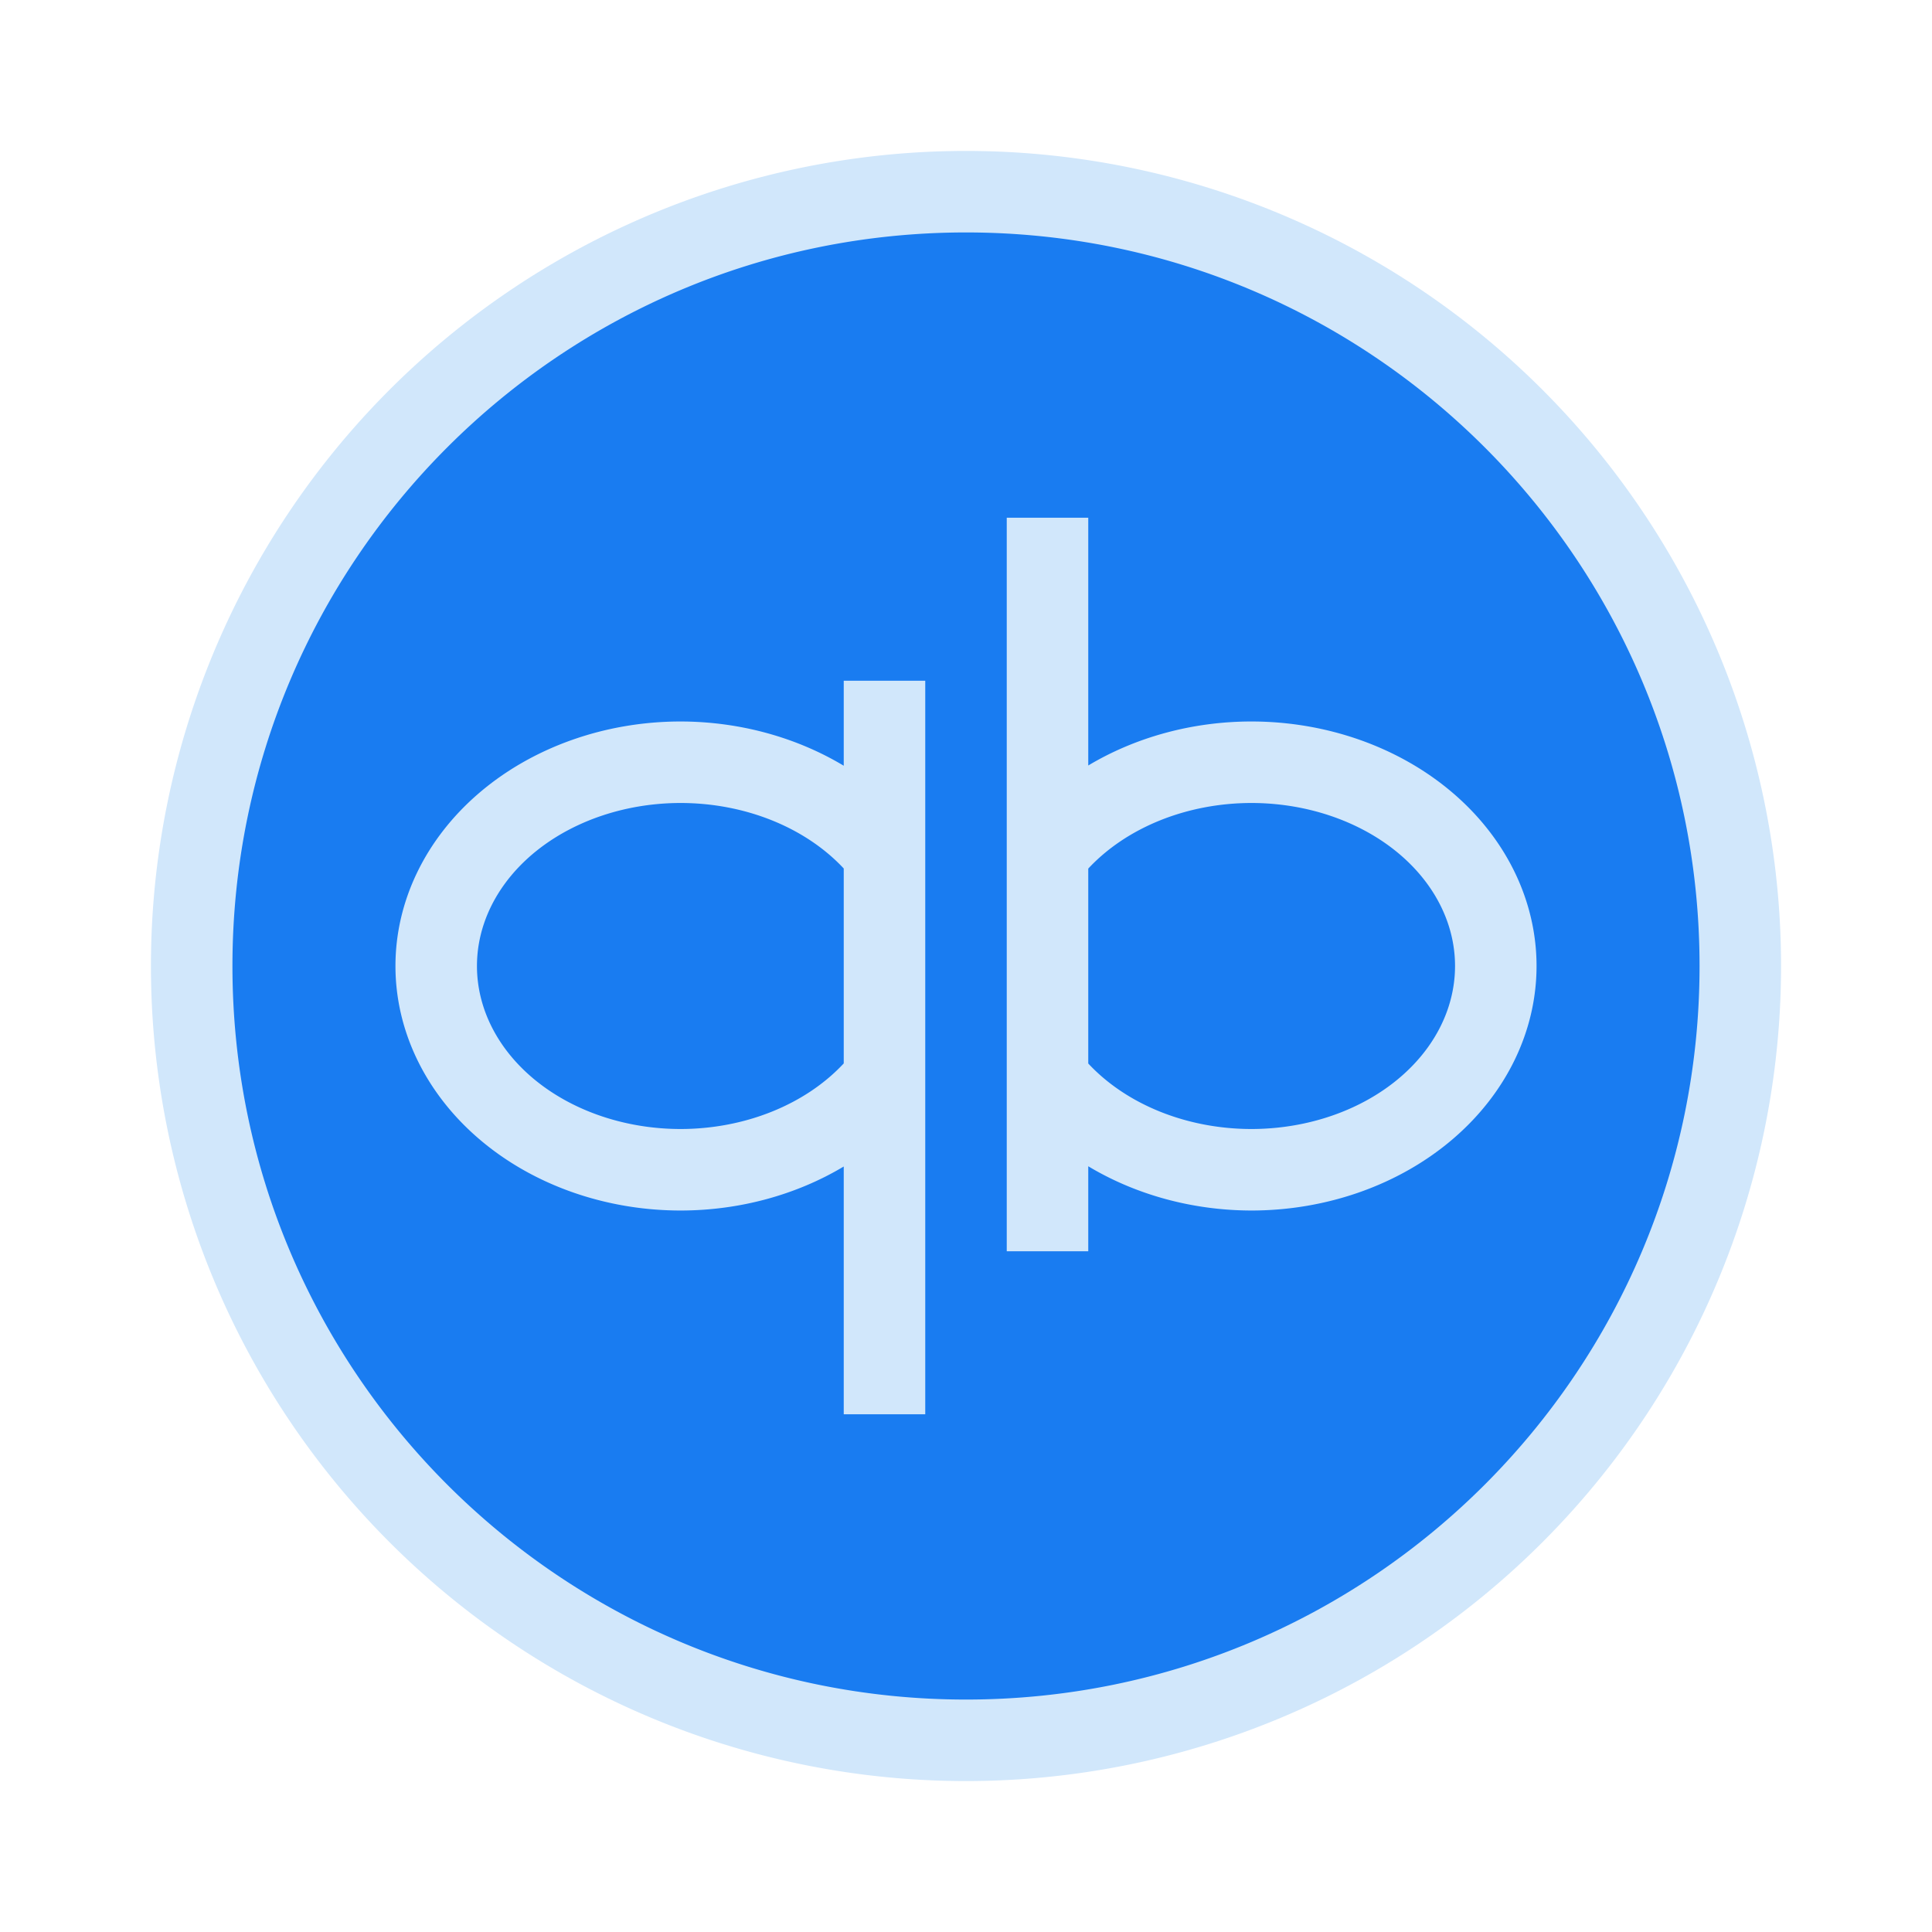 <svg xmlns="http://www.w3.org/2000/svg" width="64" height="64"><g fill-rule="evenodd" stroke-width="1.482" color="#000"><path fill="#d1e7fb" d="M59 32a27 27 0 0 1-27 27A27 27 0 0 1 5 32 27 27 0 0 1 32 5a27 27 0 0 1 27 27"/><path fill="#197cf1" d="M32 7.7C18.58 7.7 7.7 18.581 7.7 32c0 13.42 10.881 24.3 24.3 24.3 13.42 0 24.3-10.881 24.3-24.3C56.3 18.58 45.419 7.7 32 7.7m1.35 9.45h2.7v8.208a9.45 8.1 0 0 1 5.4-1.458A9.45 8.1 0 0 1 50.9 32a9.45 8.1 0 0 1-9.45 8.1 9.45 8.1 0 0 1-5.4-1.466v2.816h-2.7zm-5.4 5.4h2.7v24.3h-2.7v-8.208a9.45 8.1 0 0 1-5.4 1.458A9.45 8.1 0 0 1 13.1 32a9.45 8.1 0 0 1 9.45-8.1 9.45 8.1 0 0 1 5.4 1.466zm-5.4 4.05A6.75 5.4 0 0 0 15.8 32a6.75 5.4 0 0 0 6.75 5.4 6.75 5.4 0 0 0 5.4-2.173V28.77a6.75 5.4 0 0 0-5.4-2.17m18.9 0a6.75 5.4 0 0 0-5.4 2.173v6.457a6.75 5.4 0 0 0 5.4 2.17A6.75 5.4 0 0 0 48.2 32a6.75 5.4 0 0 0-6.75-5.4"/></g></svg>